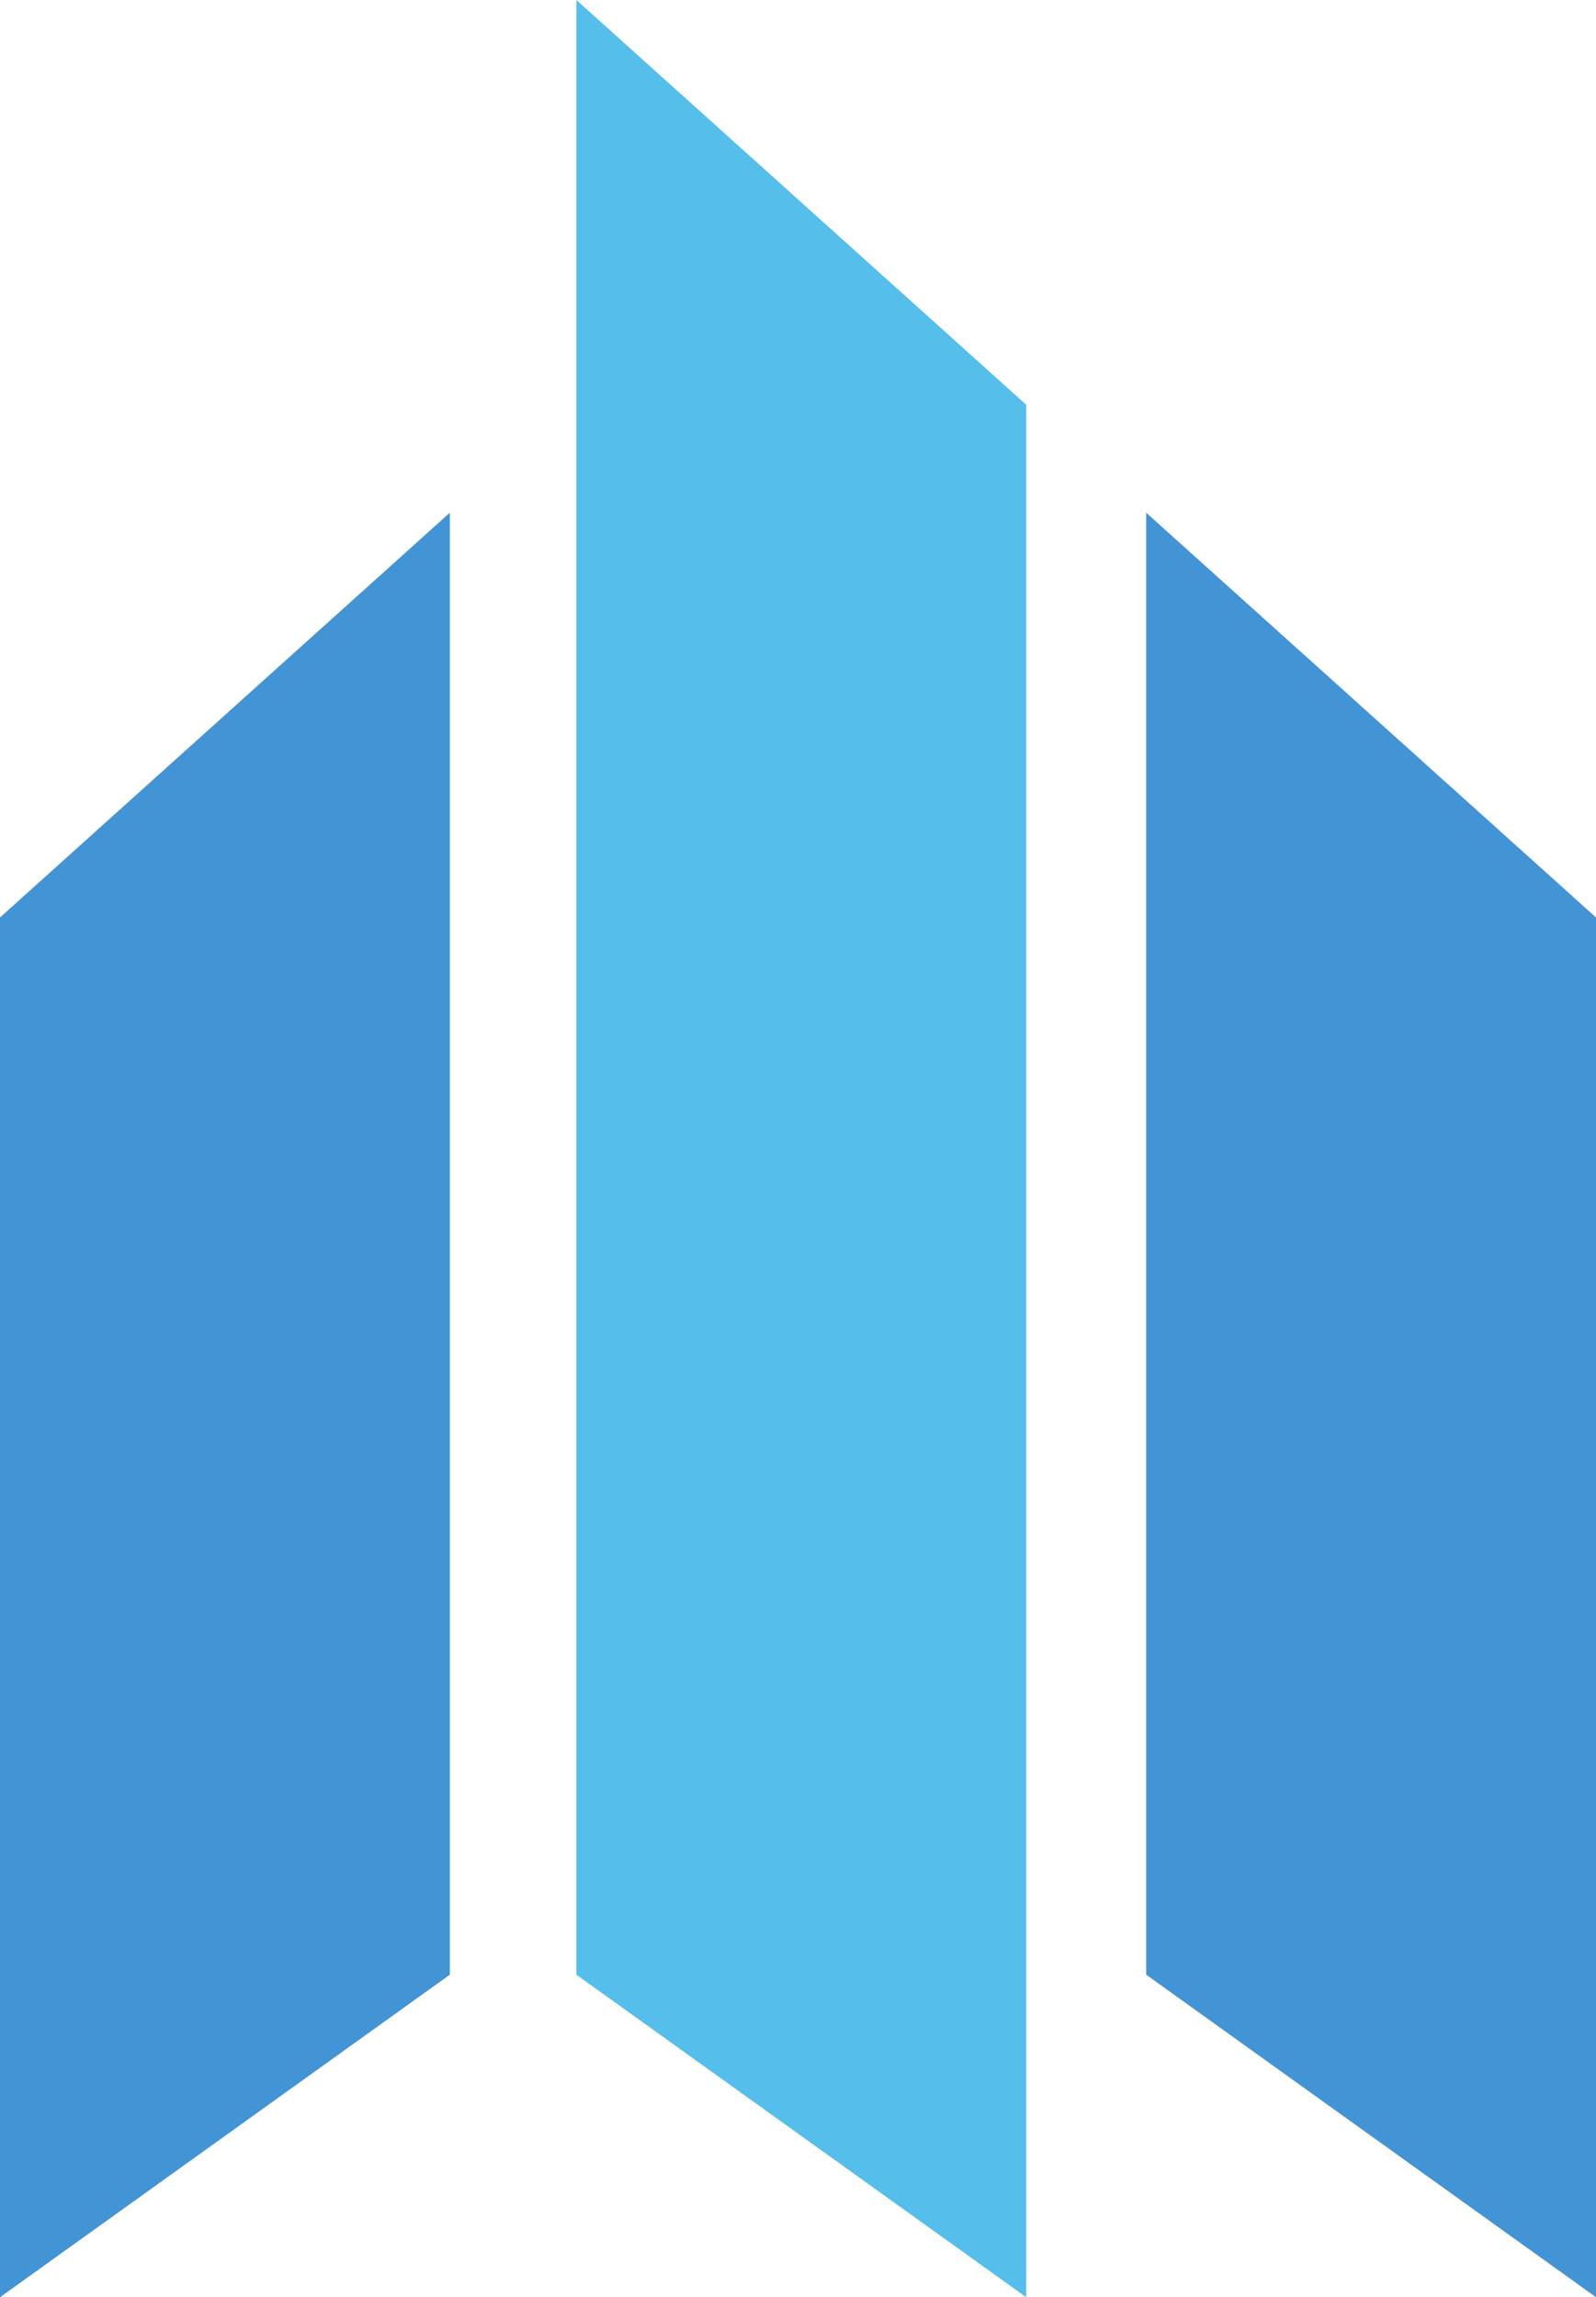 <?xml version="1.0" encoding="UTF-8"?><svg xmlns="http://www.w3.org/2000/svg" xmlns:xlink="http://www.w3.org/1999/xlink" height="578.9" preserveAspectRatio="xMidYMid meet" version="1.0" viewBox="0.0 0.0 402.3 578.9" width="402.3" zoomAndPan="magnify"><defs><clipPath id="a"><path d="M 145 0 L 259 0 L 259 578.891 L 145 578.891 Z M 145 0"/></clipPath><clipPath id="b"><path d="M 288 129 L 402.309 129 L 402.309 578.891 L 288 578.891 Z M 288 129"/></clipPath><clipPath id="c"><path d="M 0 129 L 114 129 L 114 578.891 L 0 578.891 Z M 0 129"/></clipPath></defs><g><g clip-path="url(#a)" id="change1_1"><path d="M 145.281 497.609 L 258.676 578.891 L 258.676 101.996 L 145.281 -0.004 L 145.281 497.609" fill="#55beeb"/></g><g clip-path="url(#b)" id="change2_2"><path d="M 288.914 497.609 L 402.309 578.891 L 402.309 231.195 L 288.914 129.195 L 288.914 497.609" fill="#4394d5"/></g><g clip-path="url(#c)" id="change2_1"><path d="M 113.395 497.609 L 0 578.891 L 0 231.195 L 113.395 129.195 L 113.395 497.609" fill="#4394d5"/></g></g></svg>